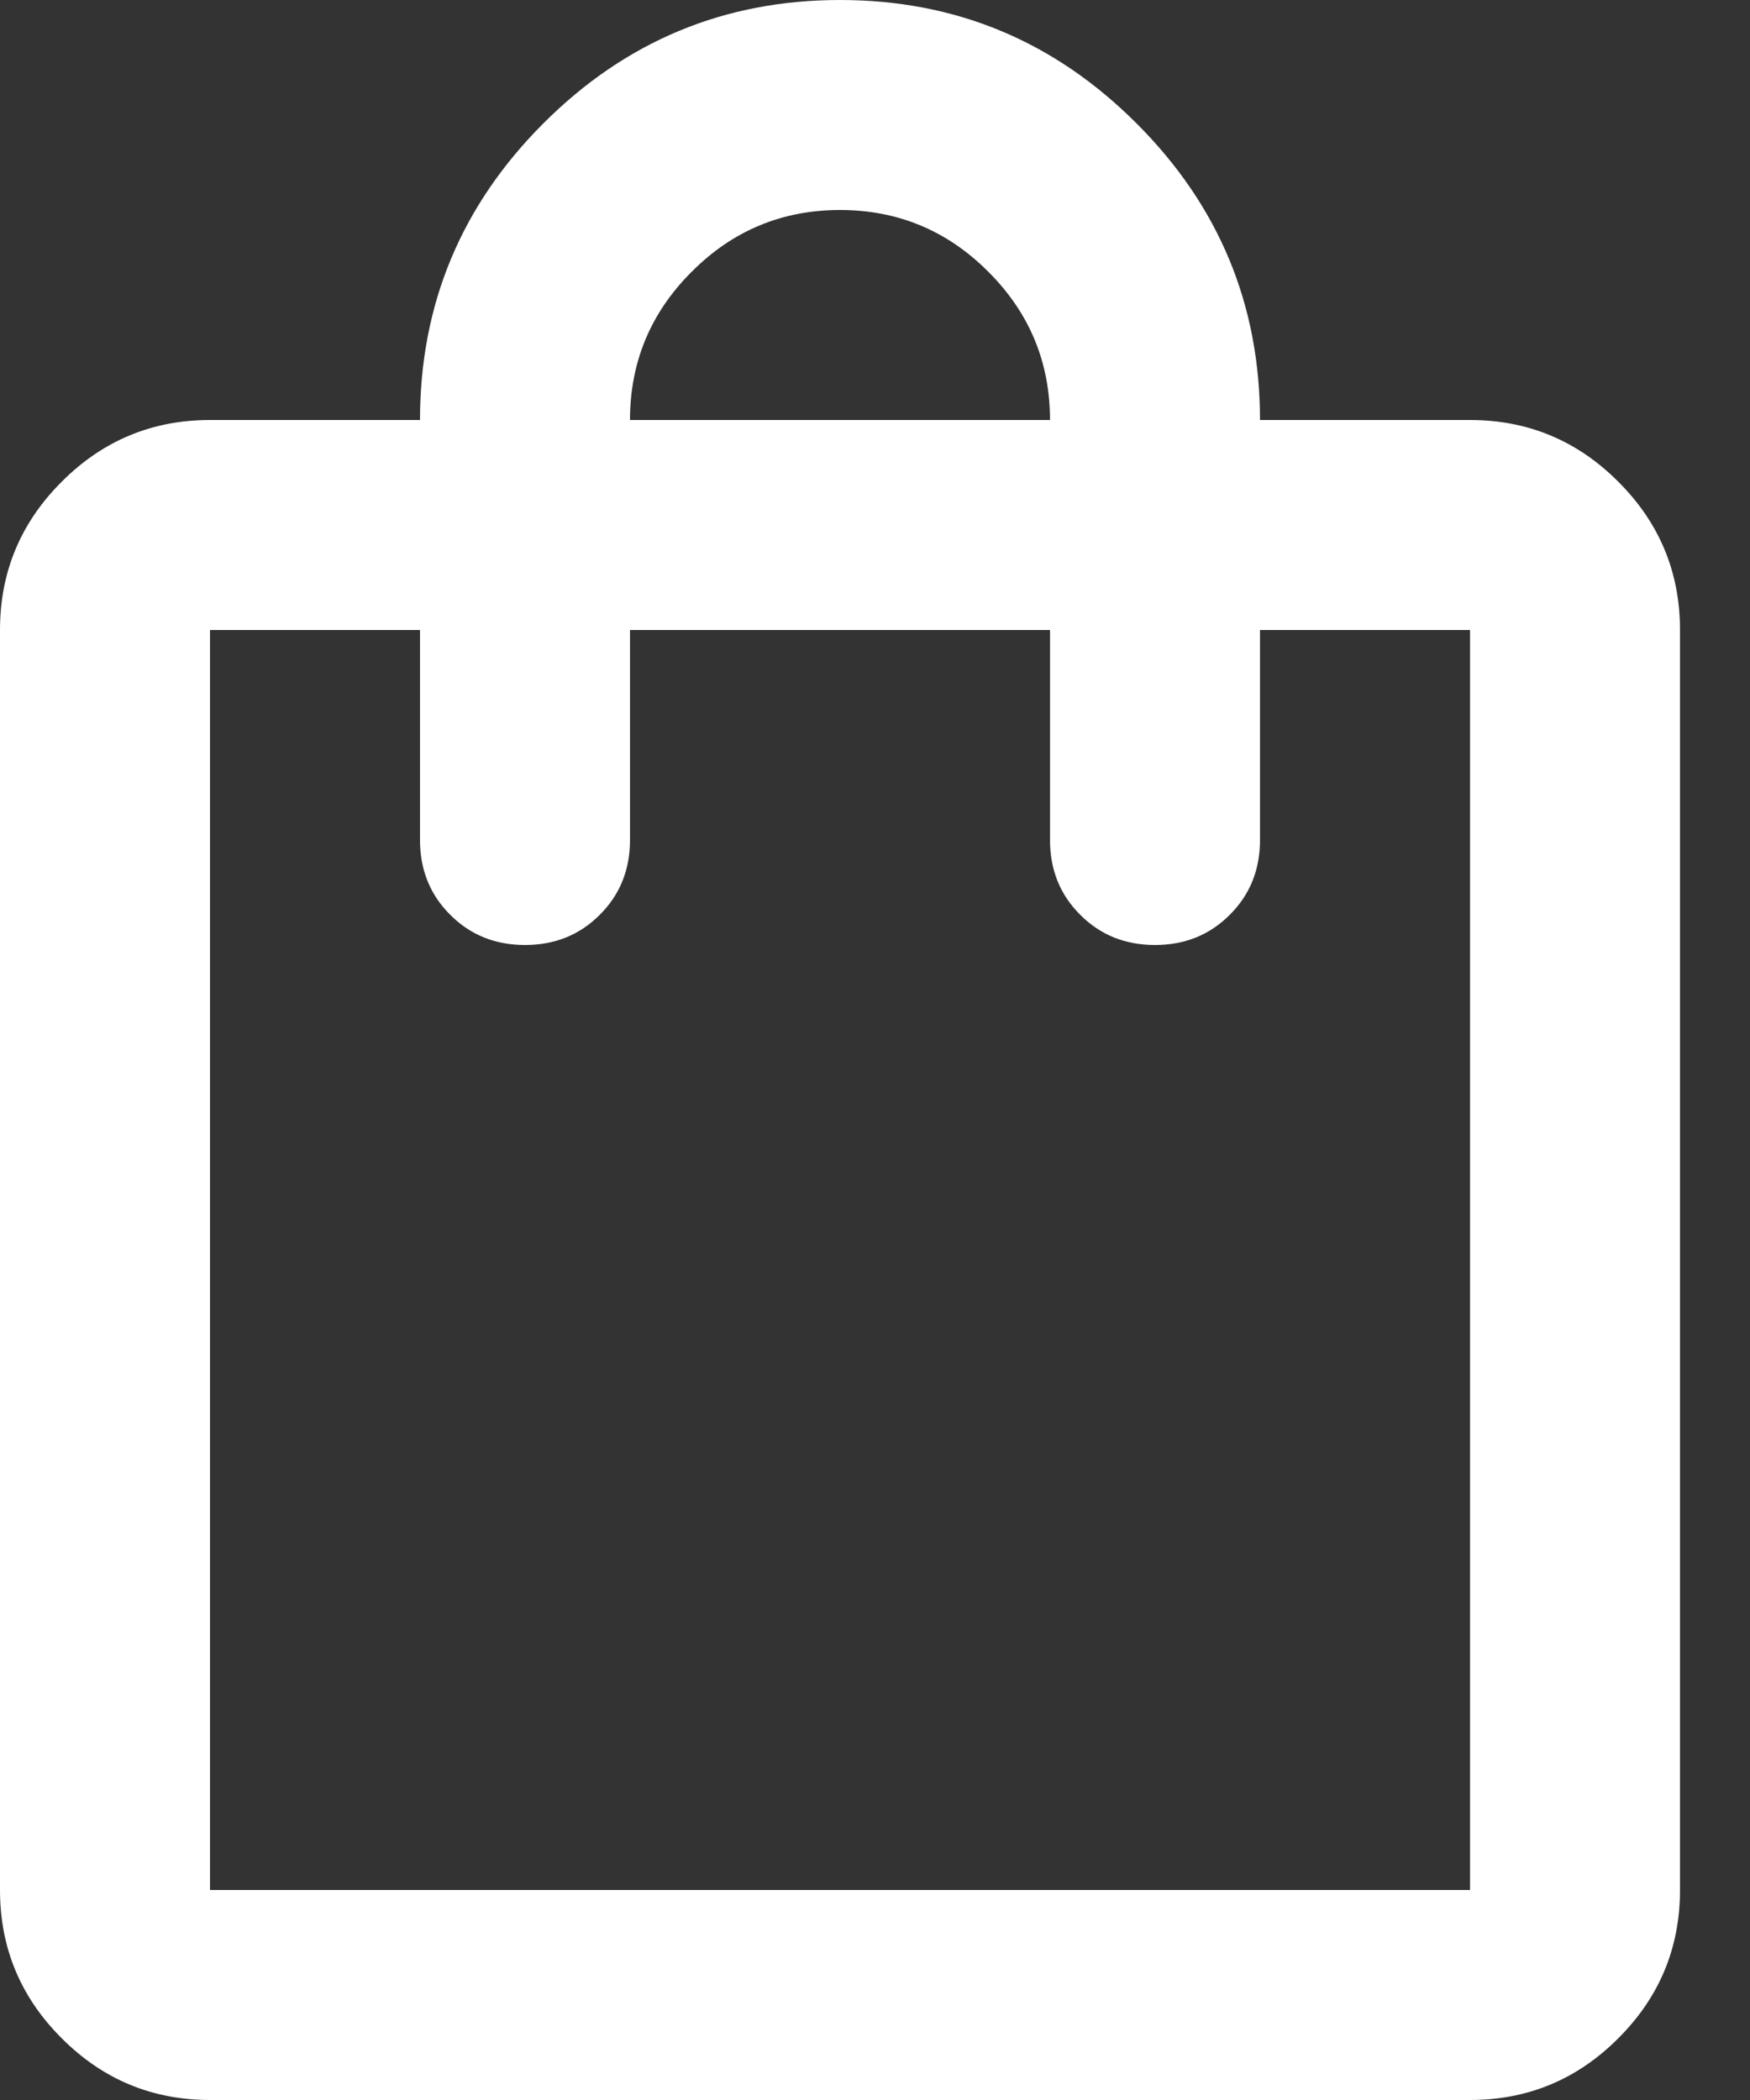 <?xml version="1.0" encoding="UTF-8"?>
<svg width="15px" height="18px" viewBox="0 0 15 18" version="1.1" xmlns="http://www.w3.org/2000/svg" xmlns:xlink="http://www.w3.org/1999/xlink">
    <rect x="0" y="0" width="15" height="18" fill="#333333" stroke="none"/>
    <title>ico-on-comprar</title>
    <g id="Page-1" stroke="none" stroke-width="1" fill="none" fill-rule="evenodd">
        <g id="VisitaValls-portada-01" transform="translate(-1055, -82)" fill="#FFFFFF" fill-rule="nonzero">
            <g id="ico-on-comprar" transform="translate(1055, 82)">
                <path d="M1.8,18 C1.305,18 0.881,17.824 0.529,17.471 C0.176,17.119 0,16.695 0,16.2 L0,5.4 C0,4.905 0.176,4.481 0.529,4.129 C0.881,3.776 1.305,3.6 1.8,3.6 L3.6,3.6 C3.6,2.61 3.953,1.762 4.657,1.058 C5.362,0.352 6.21,0 7.2,0 C8.19,0 9.037,0.352 9.742,1.058 C10.447,1.762 10.8,2.61 10.8,3.6 L12.6,3.6 C13.095,3.6 13.519,3.776 13.871,4.129 C14.224,4.481 14.4,4.905 14.4,5.4 L14.4,16.2 C14.4,16.695 14.224,17.119 13.871,17.471 C13.519,17.824 13.095,18 12.6,18 L1.8,18 Z M1.8,16.2 L12.6,16.2 L12.6,5.4 L10.8,5.4 L10.8,7.2 C10.8,7.455 10.714,7.669 10.541,7.841 C10.369,8.014 10.155,8.1 9.9,8.1 C9.645,8.1 9.431,8.014 9.259,7.841 C9.086,7.669 9,7.455 9,7.2 L9,5.4 L5.4,5.4 L5.4,7.2 C5.4,7.455 5.314,7.669 5.141,7.841 C4.969,8.014 4.755,8.1 4.5,8.1 C4.245,8.1 4.031,8.014 3.859,7.841 C3.686,7.669 3.6,7.455 3.6,7.2 L3.6,5.4 L1.8,5.4 L1.8,16.2 Z M5.4,3.6 L9,3.6 C9,3.105 8.824,2.681 8.471,2.329 C8.119,1.976 7.695,1.8 7.2,1.8 C6.705,1.8 6.281,1.976 5.929,2.329 C5.576,2.681 5.4,3.105 5.4,3.6 Z M1.839,16.2 L1.839,5.4 L1.839,16.2 Z" id="Forma"></path>
            </g>
        </g>
    </g>
</svg>